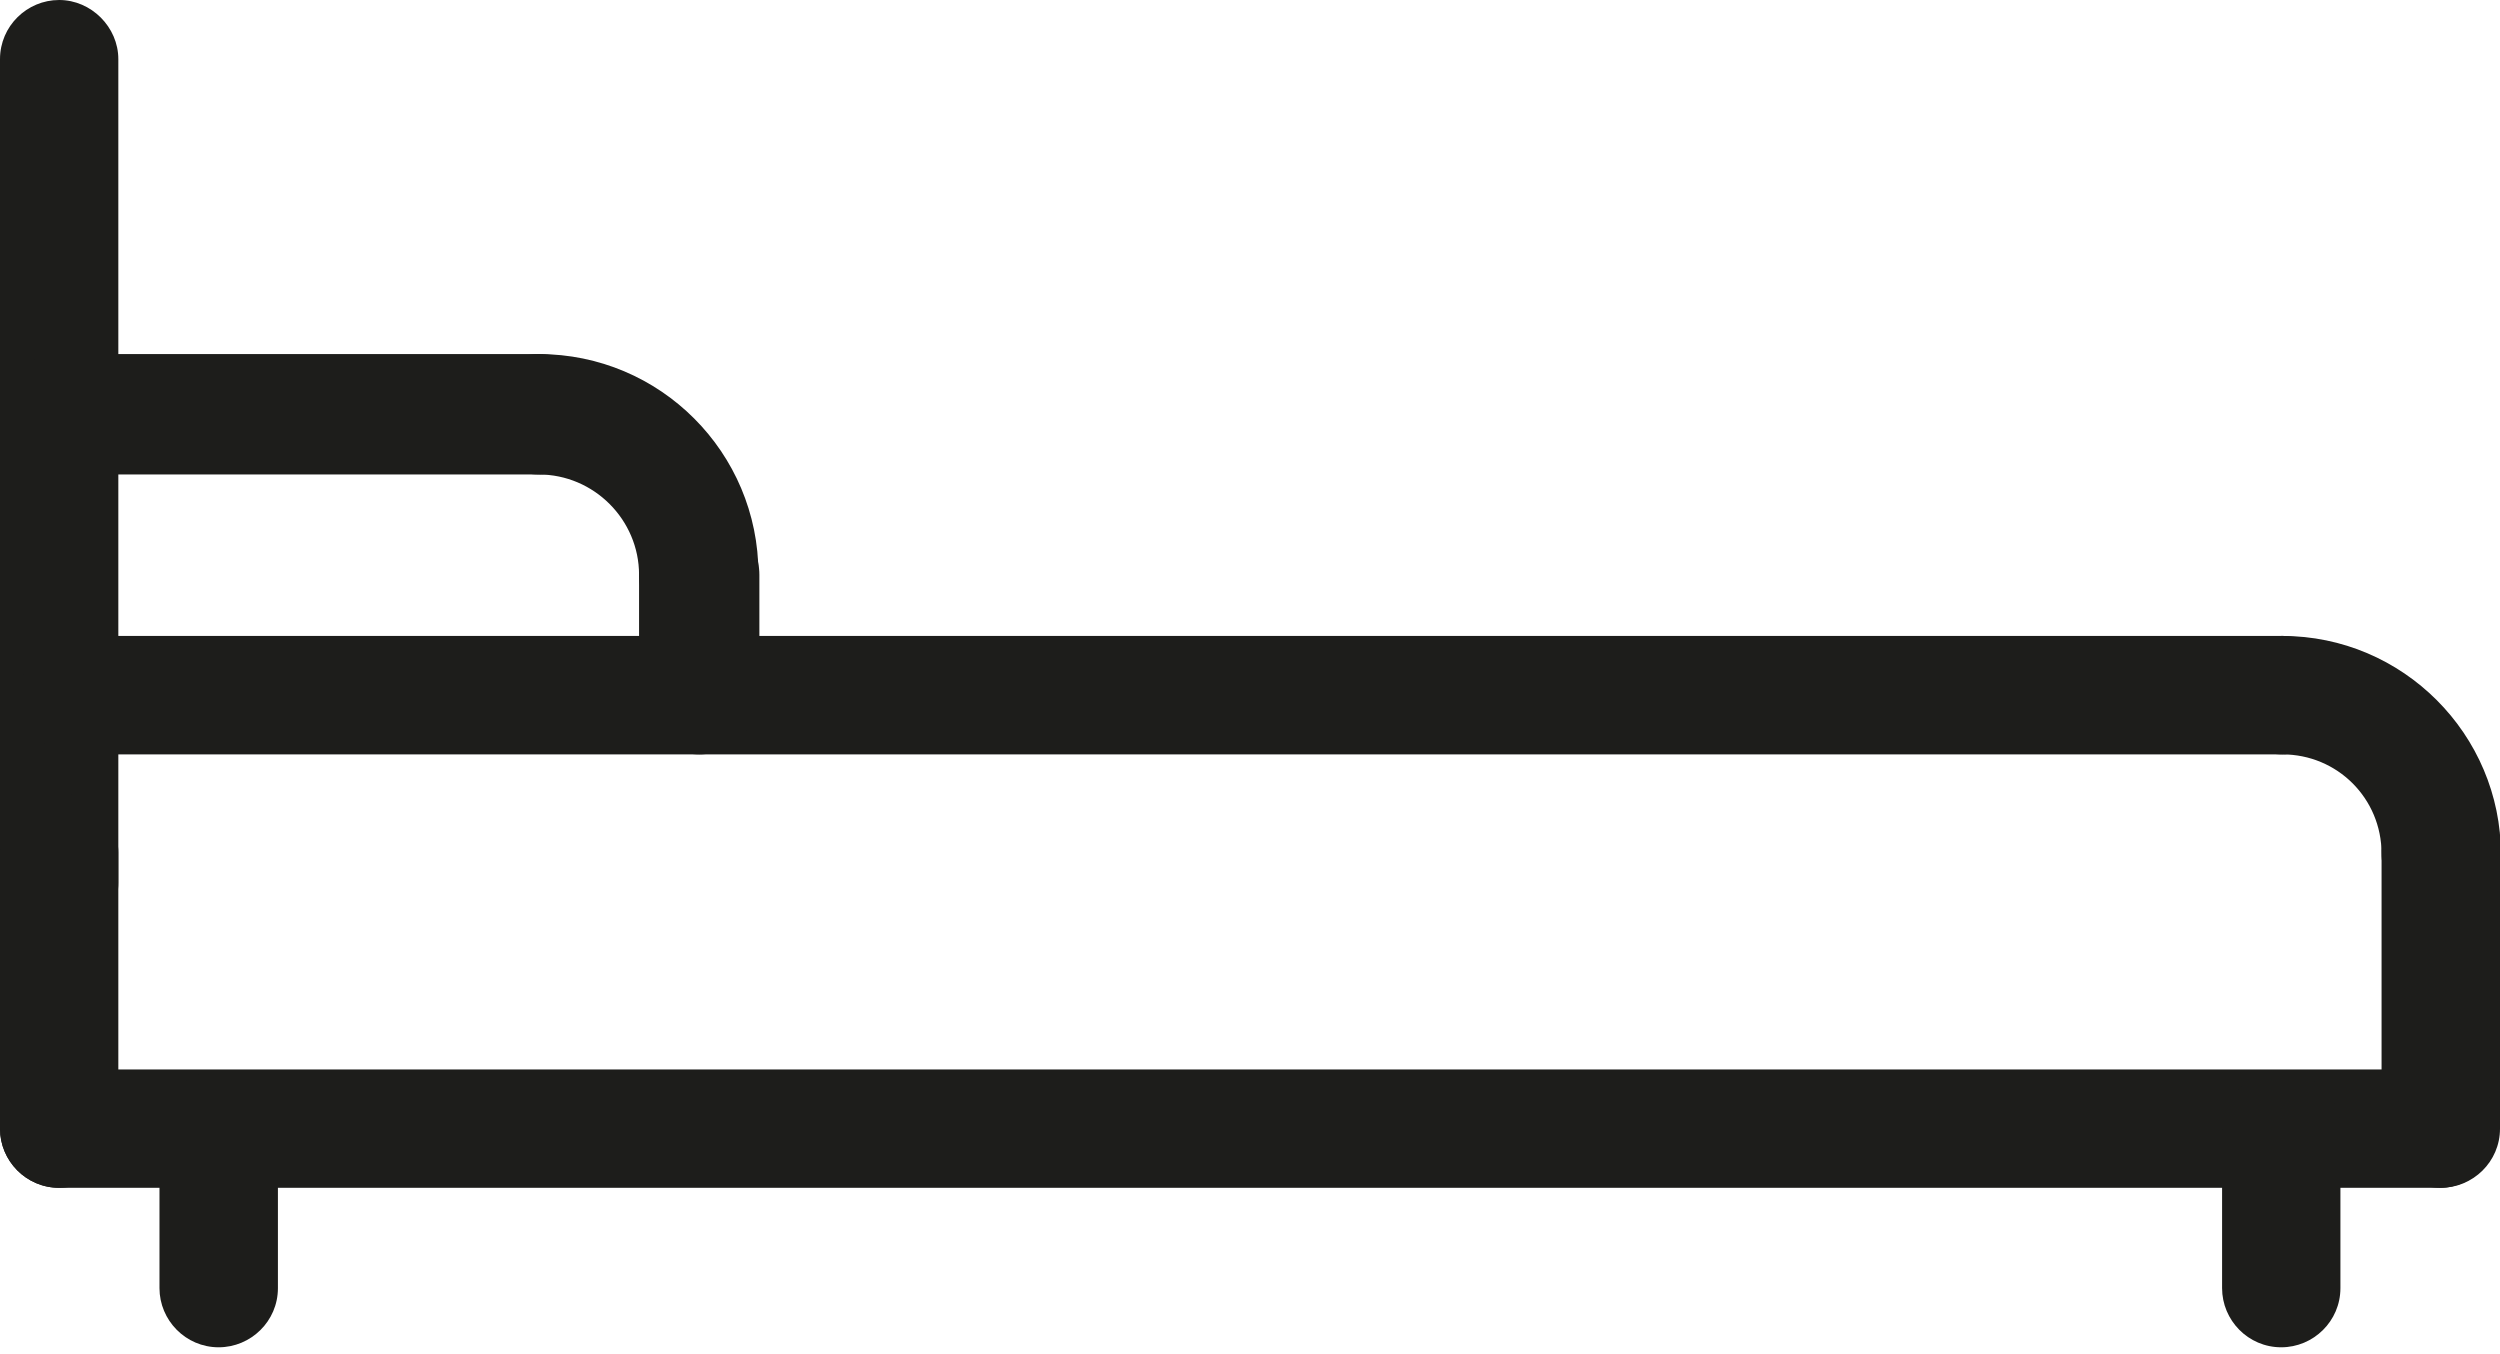 <svg width="24" height="13" viewBox="0 0 24 13" fill="none" xmlns="http://www.w3.org/2000/svg">
<g id="Layer_1" clip-path="url(#clip0_1994_266)">
<path id="Vector" d="M0.568 9.043C0.25 9.043 0 8.783 0 8.475V0.568C0 0.25 0.26 0 0.568 0C0.876 0 1.136 0.26 1.136 0.568V8.475C1.136 8.793 0.876 9.043 0.568 9.043Z" fill="#1D1D1B"/>
<path id="Vector_2" d="M21.9 7.242H0.761C0.443 7.242 0.192 6.982 0.192 6.674C0.192 6.365 0.452 6.105 0.761 6.105H21.91C22.228 6.105 22.478 6.365 22.478 6.674C22.478 6.982 22.218 7.242 21.91 7.242H21.9Z" fill="#1D1D1B"/>
<path id="Vector_3" d="M0.568 11.403C0.25 11.403 0 11.143 0 10.835V8.186C0 7.869 0.26 7.618 0.568 7.618C0.876 7.618 1.136 7.878 1.136 8.186V10.835C1.136 11.153 0.876 11.403 0.568 11.403Z" fill="#1D1D1B"/>
<path id="Vector_4" d="M23.431 11.403C23.114 11.403 22.863 11.143 22.863 10.835V8.186C22.863 7.869 23.123 7.618 23.431 7.618C23.74 7.618 24 7.878 24 8.186V10.835C24 11.153 23.74 11.403 23.431 11.403Z" fill="#1D1D1B"/>
<path id="Vector_5" d="M23.432 8.764C23.114 8.764 22.863 8.504 22.863 8.195C22.863 7.666 22.44 7.242 21.91 7.242C21.592 7.242 21.342 6.982 21.342 6.674C21.342 6.365 21.602 6.105 21.91 6.105C23.066 6.105 24.009 7.049 24.009 8.205C24.009 8.523 23.75 8.773 23.441 8.773L23.432 8.764Z" fill="#1D1D1B"/>
<path id="Vector_6" d="M23.432 11.403H0.568C0.25 11.403 0 11.143 0 10.835C0 10.527 0.26 10.267 0.568 10.267H23.422C23.74 10.267 23.99 10.527 23.99 10.835C23.99 11.143 23.73 11.403 23.422 11.403H23.432Z" fill="#1D1D1B"/>
<path id="Vector_7" d="M2.099 12.934C1.782 12.934 1.531 12.674 1.531 12.366V10.845C1.531 10.527 1.791 10.276 2.099 10.276C2.408 10.276 2.668 10.536 2.668 10.845V12.366C2.668 12.684 2.408 12.934 2.099 12.934Z" fill="#1D1D1B"/>
<path id="Vector_8" d="M21.9 12.934C21.582 12.934 21.332 12.674 21.332 12.366V10.845C21.332 10.527 21.592 10.276 21.9 10.276C22.208 10.276 22.468 10.536 22.468 10.845V12.366C22.468 12.684 22.208 12.934 21.9 12.934Z" fill="#1D1D1B"/>
<path id="Vector_9" d="M6.713 6.096C6.395 6.096 6.135 5.836 6.135 5.518C6.135 4.989 5.701 4.555 5.172 4.555C4.854 4.555 4.594 4.295 4.594 3.977C4.594 3.659 4.854 3.399 5.172 3.399C6.337 3.399 7.281 4.343 7.281 5.509C7.281 5.826 7.021 6.086 6.703 6.086L6.713 6.096Z" fill="#1D1D1B"/>
<path id="Vector_10" d="M5.181 4.555H0.578C0.26 4.555 0 4.295 0 3.977C0 3.659 0.26 3.399 0.578 3.399H5.181C5.499 3.399 5.759 3.659 5.759 3.977C5.759 4.295 5.499 4.555 5.181 4.555Z" fill="#1D1D1B"/>
<path id="Vector_11" d="M6.713 7.242C6.395 7.242 6.135 6.982 6.135 6.664V5.518C6.135 5.2 6.395 4.94 6.713 4.94C7.03 4.94 7.29 5.2 7.29 5.518V6.664C7.29 6.982 7.03 7.242 6.713 7.242Z" fill="#1D1D1B"/>
</g>
<defs>
<clipPath id="clip0_1994_266">
<rect width="24" height="12.934" fill="white"/>
</clipPath>
</defs>
</svg>
